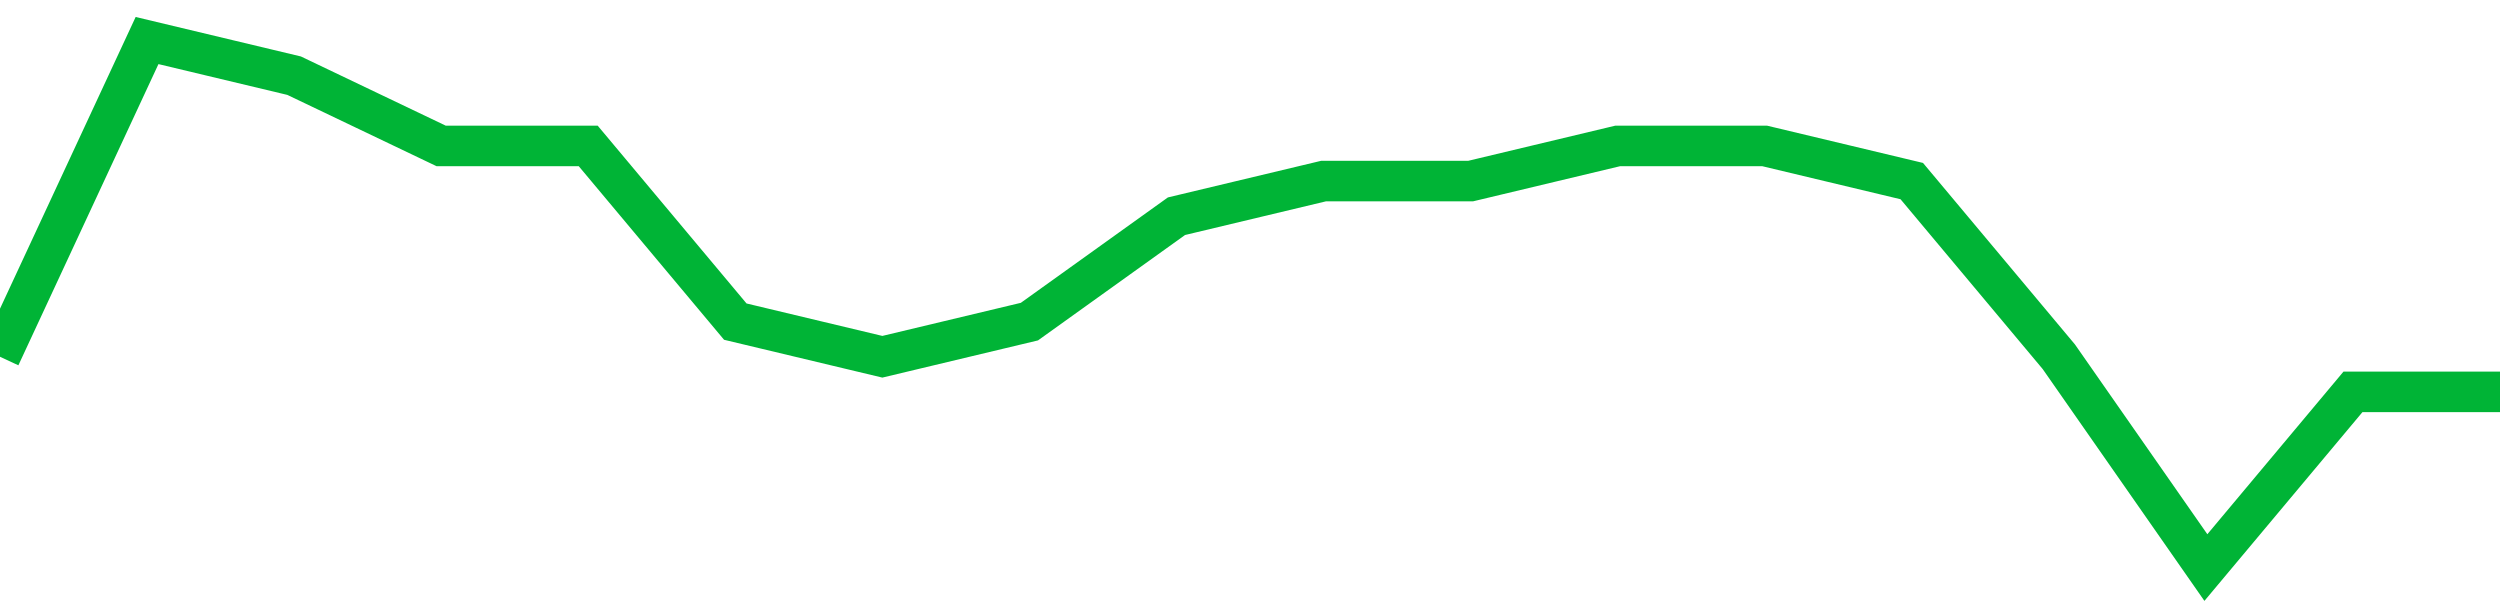 <!-- Generated with https://github.com/jxxe/sparkline/ --><svg viewBox="0 0 185 45" class="sparkline" xmlns="http://www.w3.org/2000/svg"><path class="sparkline--fill" d="M 0 26.4 L 0 26.4 L 10.882 3 L 21.765 5.6 L 32.647 10.8 L 43.529 10.8 L 54.412 23.8 L 65.294 26.4 L 76.176 23.8 L 87.059 16 L 97.941 13.4 L 108.824 13.4 L 119.706 10.8 L 130.588 10.8 L 141.471 13.4 L 152.353 26.4 L 163.235 42 L 174.118 29 L 185 29 V 45 L 0 45 Z" stroke="none" fill="none" ></path><path class="sparkline--line" d="M 0 26.4 L 0 26.4 L 10.882 3 L 21.765 5.6 L 32.647 10.8 L 43.529 10.8 L 54.412 23.8 L 65.294 26.4 L 76.176 23.8 L 87.059 16 L 97.941 13.4 L 108.824 13.4 L 119.706 10.8 L 130.588 10.8 L 141.471 13.4 L 152.353 26.4 L 163.235 42 L 174.118 29 L 185 29" fill="none" stroke-width="3" stroke="#00B436" ></path></svg>